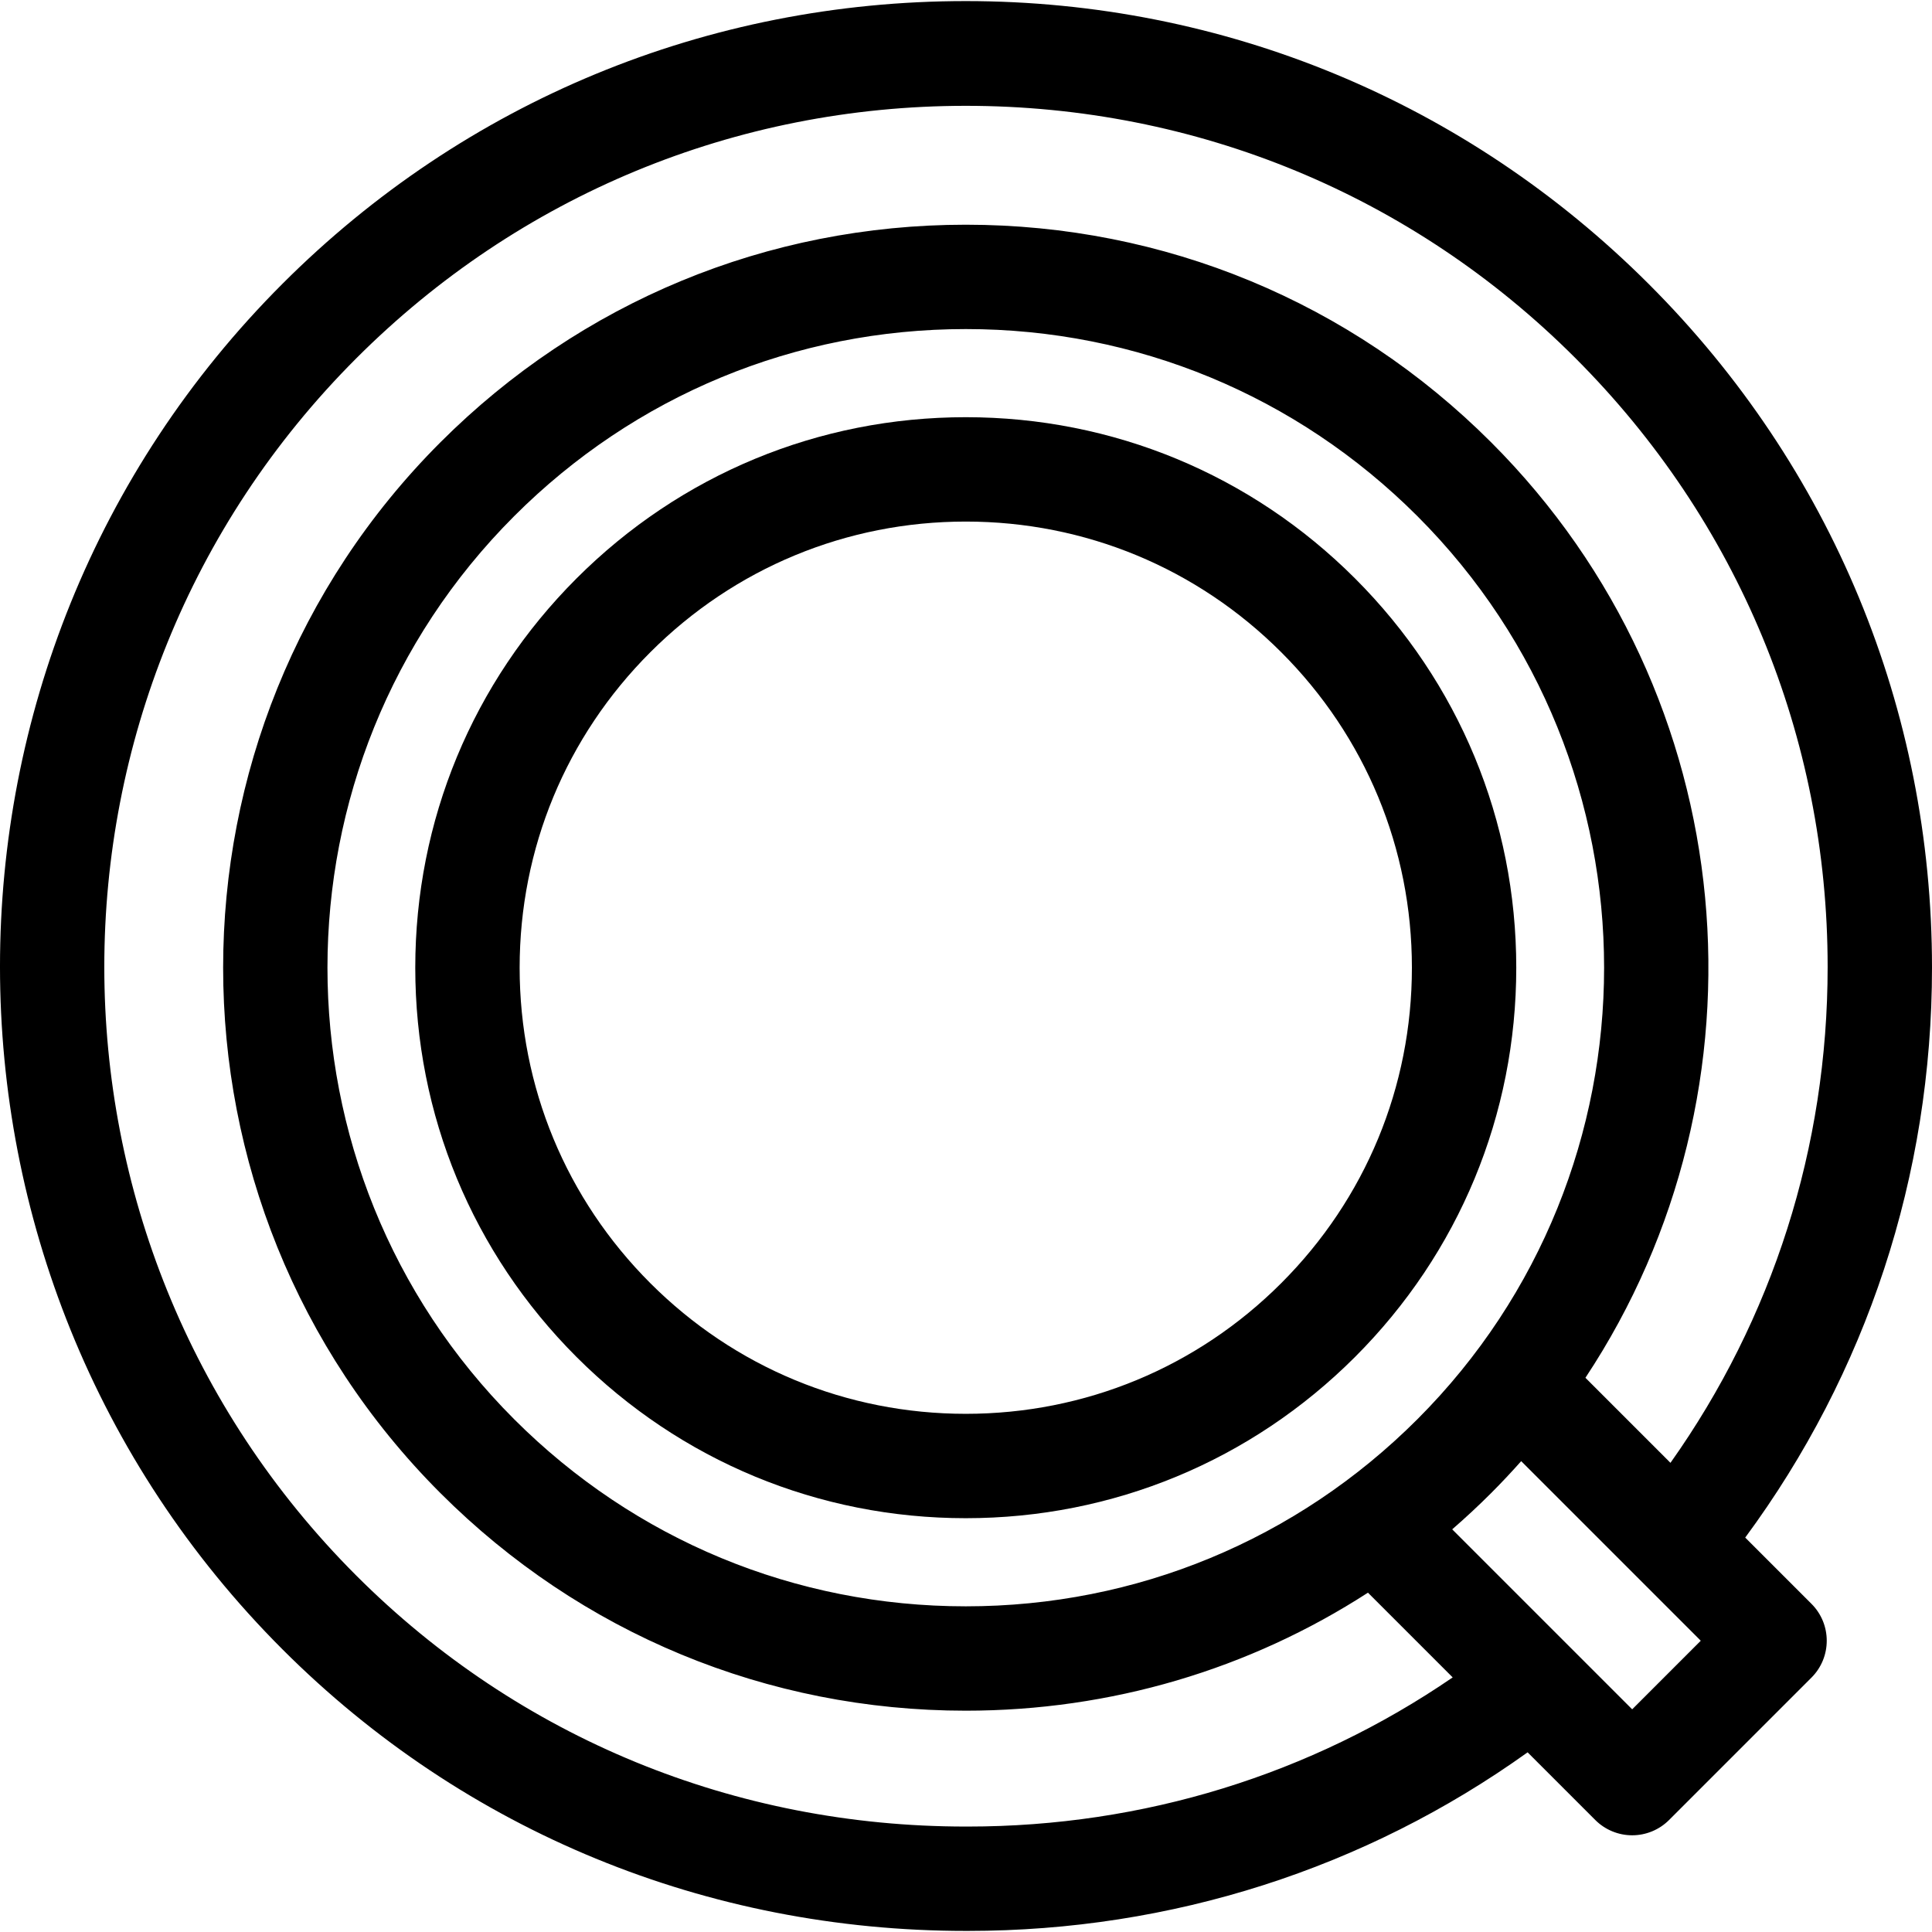 <?xml version="1.0" encoding="iso-8859-1"?>
<!-- Generator: Adobe Illustrator 17.1.0, SVG Export Plug-In . SVG Version: 6.00 Build 0)  -->
<!DOCTYPE svg PUBLIC "-//W3C//DTD SVG 1.1//EN" "http://www.w3.org/Graphics/SVG/1.1/DTD/svg11.dtd">
<svg version="1.1" id="Capa_1" xmlns="http://www.w3.org/2000/svg" xmlns:xlink="http://www.w3.org/1999/xlink" x="0px" y="0px"
	 viewBox="0 0 296.202 296.202" style="enable-background:new 0 0 296.202 296.202;" xml:space="preserve">
<g>
	<path d="M267.566,235.732c18.589-25.194,28.636-55.443,28.636-87.385c0.001-39.569-15.408-76.784-43.388-104.763
		c-27.979-27.98-65.179-43.418-104.747-43.418c-39.569,0-76.77,15.352-104.749,43.33c-57.758,57.76-57.758,151.623,0,209.382
		c27.979,27.979,65.18,43.157,104.75,43.157h0.331c31.209,0,60.935-9.57,85.804-27.379l10.376,10.376
		c1.501,1.5,3.535,2.343,5.657,2.343c2.122,0,4.156-0.843,5.657-2.344l21.829-21.83c3.124-3.124,3.124-8.189,0-11.313
		L267.566,235.732z M148.364,280.036h-0.296c-35.296,0-68.479-13.514-93.436-38.472c-51.521-51.52-51.521-135.117,0-186.637
		c24.957-24.958,58.14-38.703,93.435-38.703S216.544,29.912,241.5,54.87c24.958,24.957,38.703,58.082,38.702,93.377
		c0,27.653-8.439,53.937-24.096,76.025l-13.039-13.039c29.275-44.209,24.46-104.504-14.453-143.419
		c-21.516-21.515-50.121-33.363-80.548-33.363S89.034,46.299,67.52,67.814c-44.413,44.414-44.413,116.682,0,161.096
		c21.515,21.514,50.12,33.362,80.547,33.362c22.207,0,43.44-6.318,61.659-18.093l12.99,12.99
		C200.985,272.063,175.294,280.036,148.364,280.036z M217.299,217.595c-18.492,18.492-43.079,28.677-69.232,28.677
		c-26.152,0-50.74-10.184-69.232-28.677c-38.175-38.175-38.175-100.292,0-138.467c18.492-18.493,43.079-28.678,69.232-28.678
		c26.152,0,50.74,10.185,69.233,28.678C255.475,117.304,255.475,179.42,217.299,217.595z M250.236,262.062l-27.593-27.593
		c2.044-1.775,4.037-3.627,5.97-5.56c1.595-1.596,3.126-3.23,4.607-4.895l27.531,27.531L250.236,262.062z"/>
	<path d="M148.067,63.962c-22.545,0-43.739,8.779-59.68,24.721c-15.941,15.94-24.721,37.135-24.721,59.678
		c0,22.544,8.779,43.738,24.721,59.68c15.941,15.939,37.136,24.719,59.68,24.719c22.543,0,43.737-8.779,59.678-24.719
		c15.94-15.94,24.719-37.136,24.719-59.68c0.001-22.544-8.777-43.738-24.717-59.677C191.807,72.742,170.611,63.962,148.067,63.962z
		 M196.431,196.726c-12.918,12.918-30.094,20.033-48.363,20.033c-18.271,0-35.447-7.115-48.365-20.033
		c-12.92-12.919-20.035-30.095-20.035-48.365c0-18.27,7.114-35.445,20.034-48.363c12.919-12.92,30.096-20.035,48.366-20.035
		s35.447,7.115,48.365,20.035c12.918,12.917,20.032,30.093,20.031,48.363C216.464,166.631,209.35,183.808,196.431,196.726z"/>
</g>
<g>
</g>
<g>
</g>
<g>
</g>
<g>
</g>
<g>
</g>
<g>
</g>
<g>
</g>
<g>
</g>
<g>
</g>
<g>
</g>
<g>
</g>
<g>
</g>
<g>
</g>
<g>
</g>
<g>
</g>
</svg>
